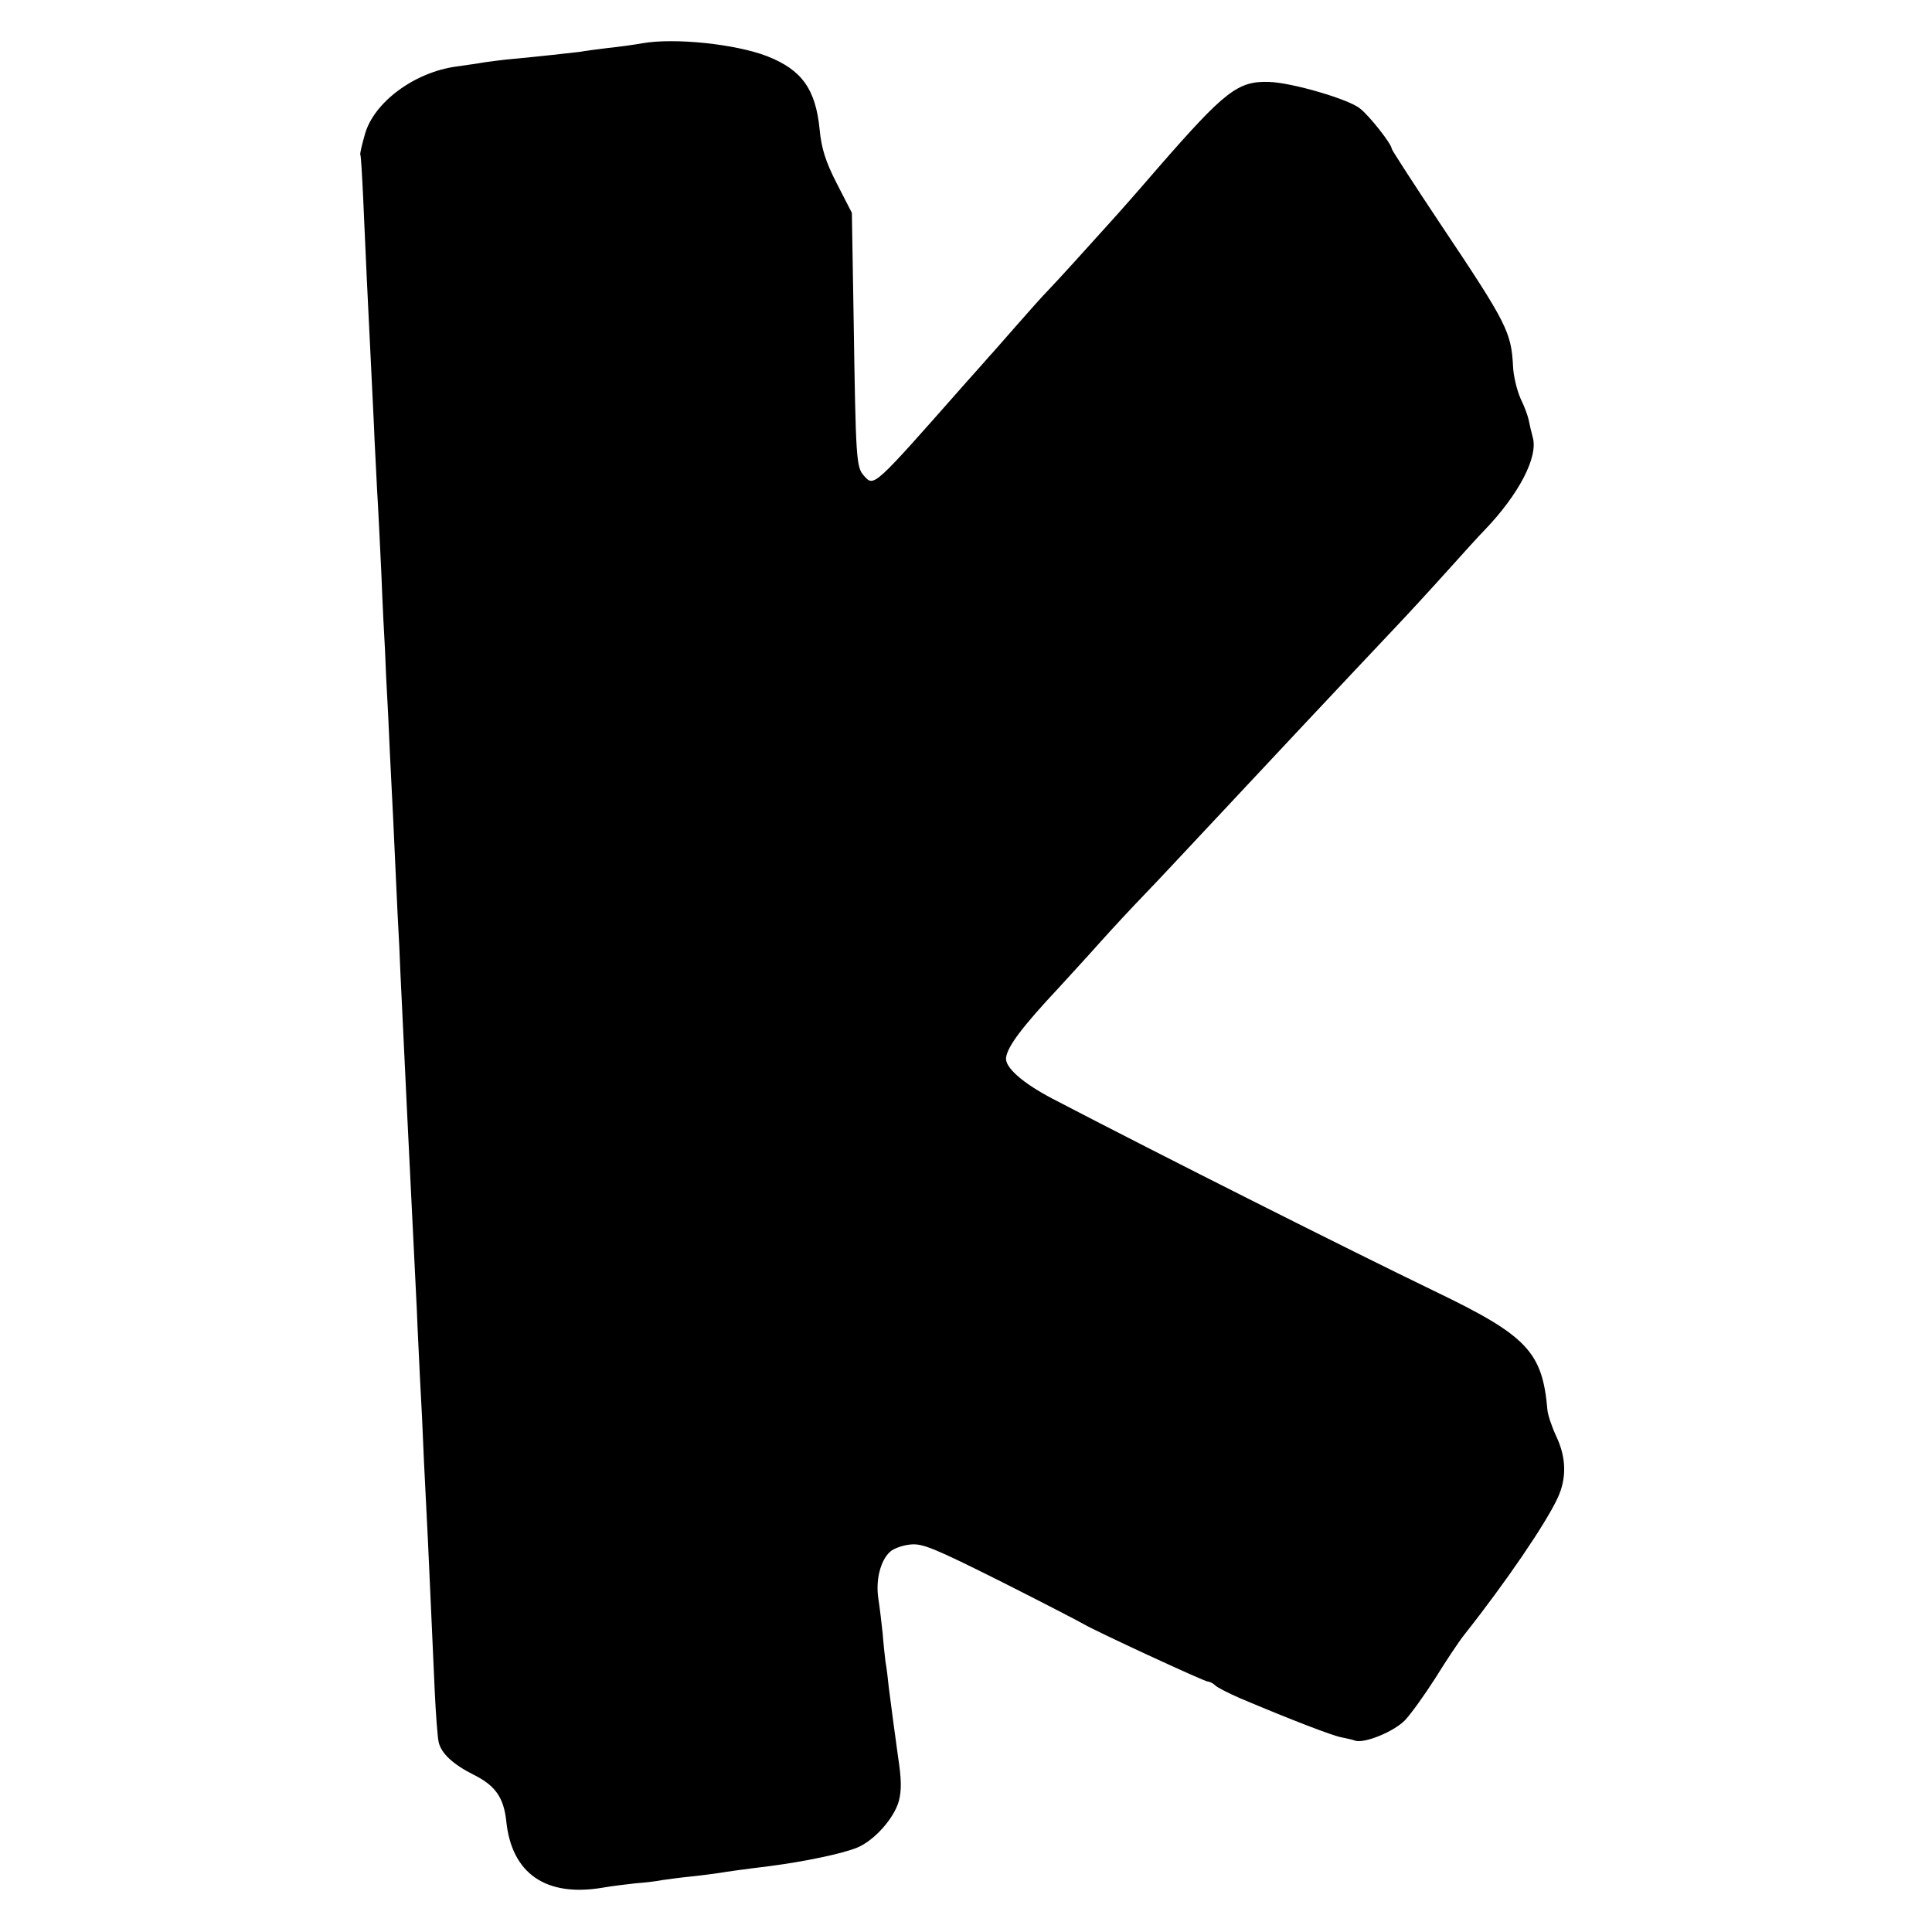 <svg version="1" xmlns="http://www.w3.org/2000/svg" width="720" height="720" viewBox="0 0 540 540"><path d="M179.5 12.1c-2.2.4-6.5 1-9.5 1.3-3 .4-6.6.8-8 1.1-2.6.3-11.4 1.3-19 2-2.5.2-5.8.7-7.5.9-1.6.3-5.2.8-8 1.2-11.7 1.6-23 10-25.5 18.9-.8 2.8-1.4 5.3-1.3 5.7.2.3.5 5.7.8 12 .3 6.2.7 16.2 1 22.3.7 14.7 1.4 28.9 2 41 .2 5.5.7 13.8.9 18.5.3 4.7.8 15.2 1.2 23.5.3 8.2.8 17.7 1 21 .1 3.3.5 11.6.9 18.5.3 6.9.7 15.4.9 19 .2 3.6.7 13.9 1.1 23 .4 9.1.9 19.2 1.1 22.5.1 3.3.5 11.2.8 17.5 1.3 26.8 1.6 34 2.1 43.5.7 14 1.4 28.2 2 40.5.2 5.8.7 14.5.9 19.5.3 4.9.8 15.3 1.1 23 .4 7.7.9 17.6 1.1 22 .4 8.1.9 20.2 1.9 42 .3 6.6.8 13.1 1.1 14.4.7 3.2 4.1 6.3 9.9 9.2 6 3 8.3 6.4 9 12.9 1.5 14.7 11.1 21.3 27 18.6 2.2-.4 6.3-.9 9-1.2 2.8-.2 6.1-.6 7.5-.9 1.4-.2 5-.7 8-1 3-.3 6.6-.8 8-1 2.4-.4 6.6-1 14-1.9 10-1.3 20.5-3.5 24.6-5.2 4.8-2 10.2-8.1 11.6-12.9.8-3 .8-6.1-.2-12.5-1.2-8.7-1.7-12.5-2.6-19.5-.2-2.2-.6-5.4-.9-7-.2-1.7-.6-5.3-.8-8-.3-2.8-.8-7.1-1.2-9.7-.8-5.2.6-10.7 3.3-13.1 1-.9 3.5-1.8 5.6-2 3.4-.4 6.7 1 25.5 10.4 11.9 6 22.3 11.4 23.1 11.9 3 1.8 33.6 16 34.6 16 .5 0 1.5.5 2.1 1.1.6.6 3.8 2.2 7 3.6 14.2 6 25.9 10.5 28.3 10.9 1.4.3 3 .6 3.7.9 2.6.9 10.9-2.5 14-5.7 1.7-1.8 5.5-7.1 8.5-11.8 2.9-4.7 6.5-10.1 8-12 11.8-14.9 23-31.4 26.2-38.4 2.5-5.4 2.4-11.2-.4-17.1-1.3-2.8-2.4-6.1-2.5-7.5-1.4-16.2-5.7-20.7-31.5-33.1-24.4-11.8-75.9-37.7-106.8-53.8-8.4-4.4-13.4-8.8-13-11.5.4-3.1 4.4-8.5 14.8-19.6 1.9-2.1 6.9-7.5 11-12.1s10-10.9 13-14c3-3.1 10.2-10.8 16-17 11-11.8 41.2-44 53.4-56.9 3.9-4.1 10.7-11.5 15.1-16.4 4.4-4.9 9.1-10.1 10.5-11.5 9.5-9.9 15-20.4 13.4-25.9-.4-1.5-.9-3.6-1.1-4.7-.2-1.1-1.2-3.9-2.3-6.1-1-2.3-2-6.3-2.1-9-.5-9.6-1.7-12-20.1-39.5-7.6-11.4-13.8-21-13.8-21.3 0-1.3-6.2-9.2-8.9-11.3-3.2-2.6-19-7.2-25.3-7.4-8.8-.3-12.3 2.4-31.3 24.2-4.9 5.7-10.8 12.4-13 14.8-7.1 7.9-14.9 16.5-17.5 19.2-1.4 1.4-5.4 5.9-9 10-3.6 4.1-6.9 7.9-7.5 8.5-.5.6-3.7 4.2-7.1 8-25.4 28.8-25.1 28.5-27.9 25.4-2.2-2.4-2.3-4.6-2.9-43.5l-.5-30-4.2-8.2c-3.2-6.2-4.3-9.9-4.8-15-1.1-11.4-5-16.8-14.7-20.6-8.8-3.4-25.9-5.2-34.9-3.6z"/></svg>